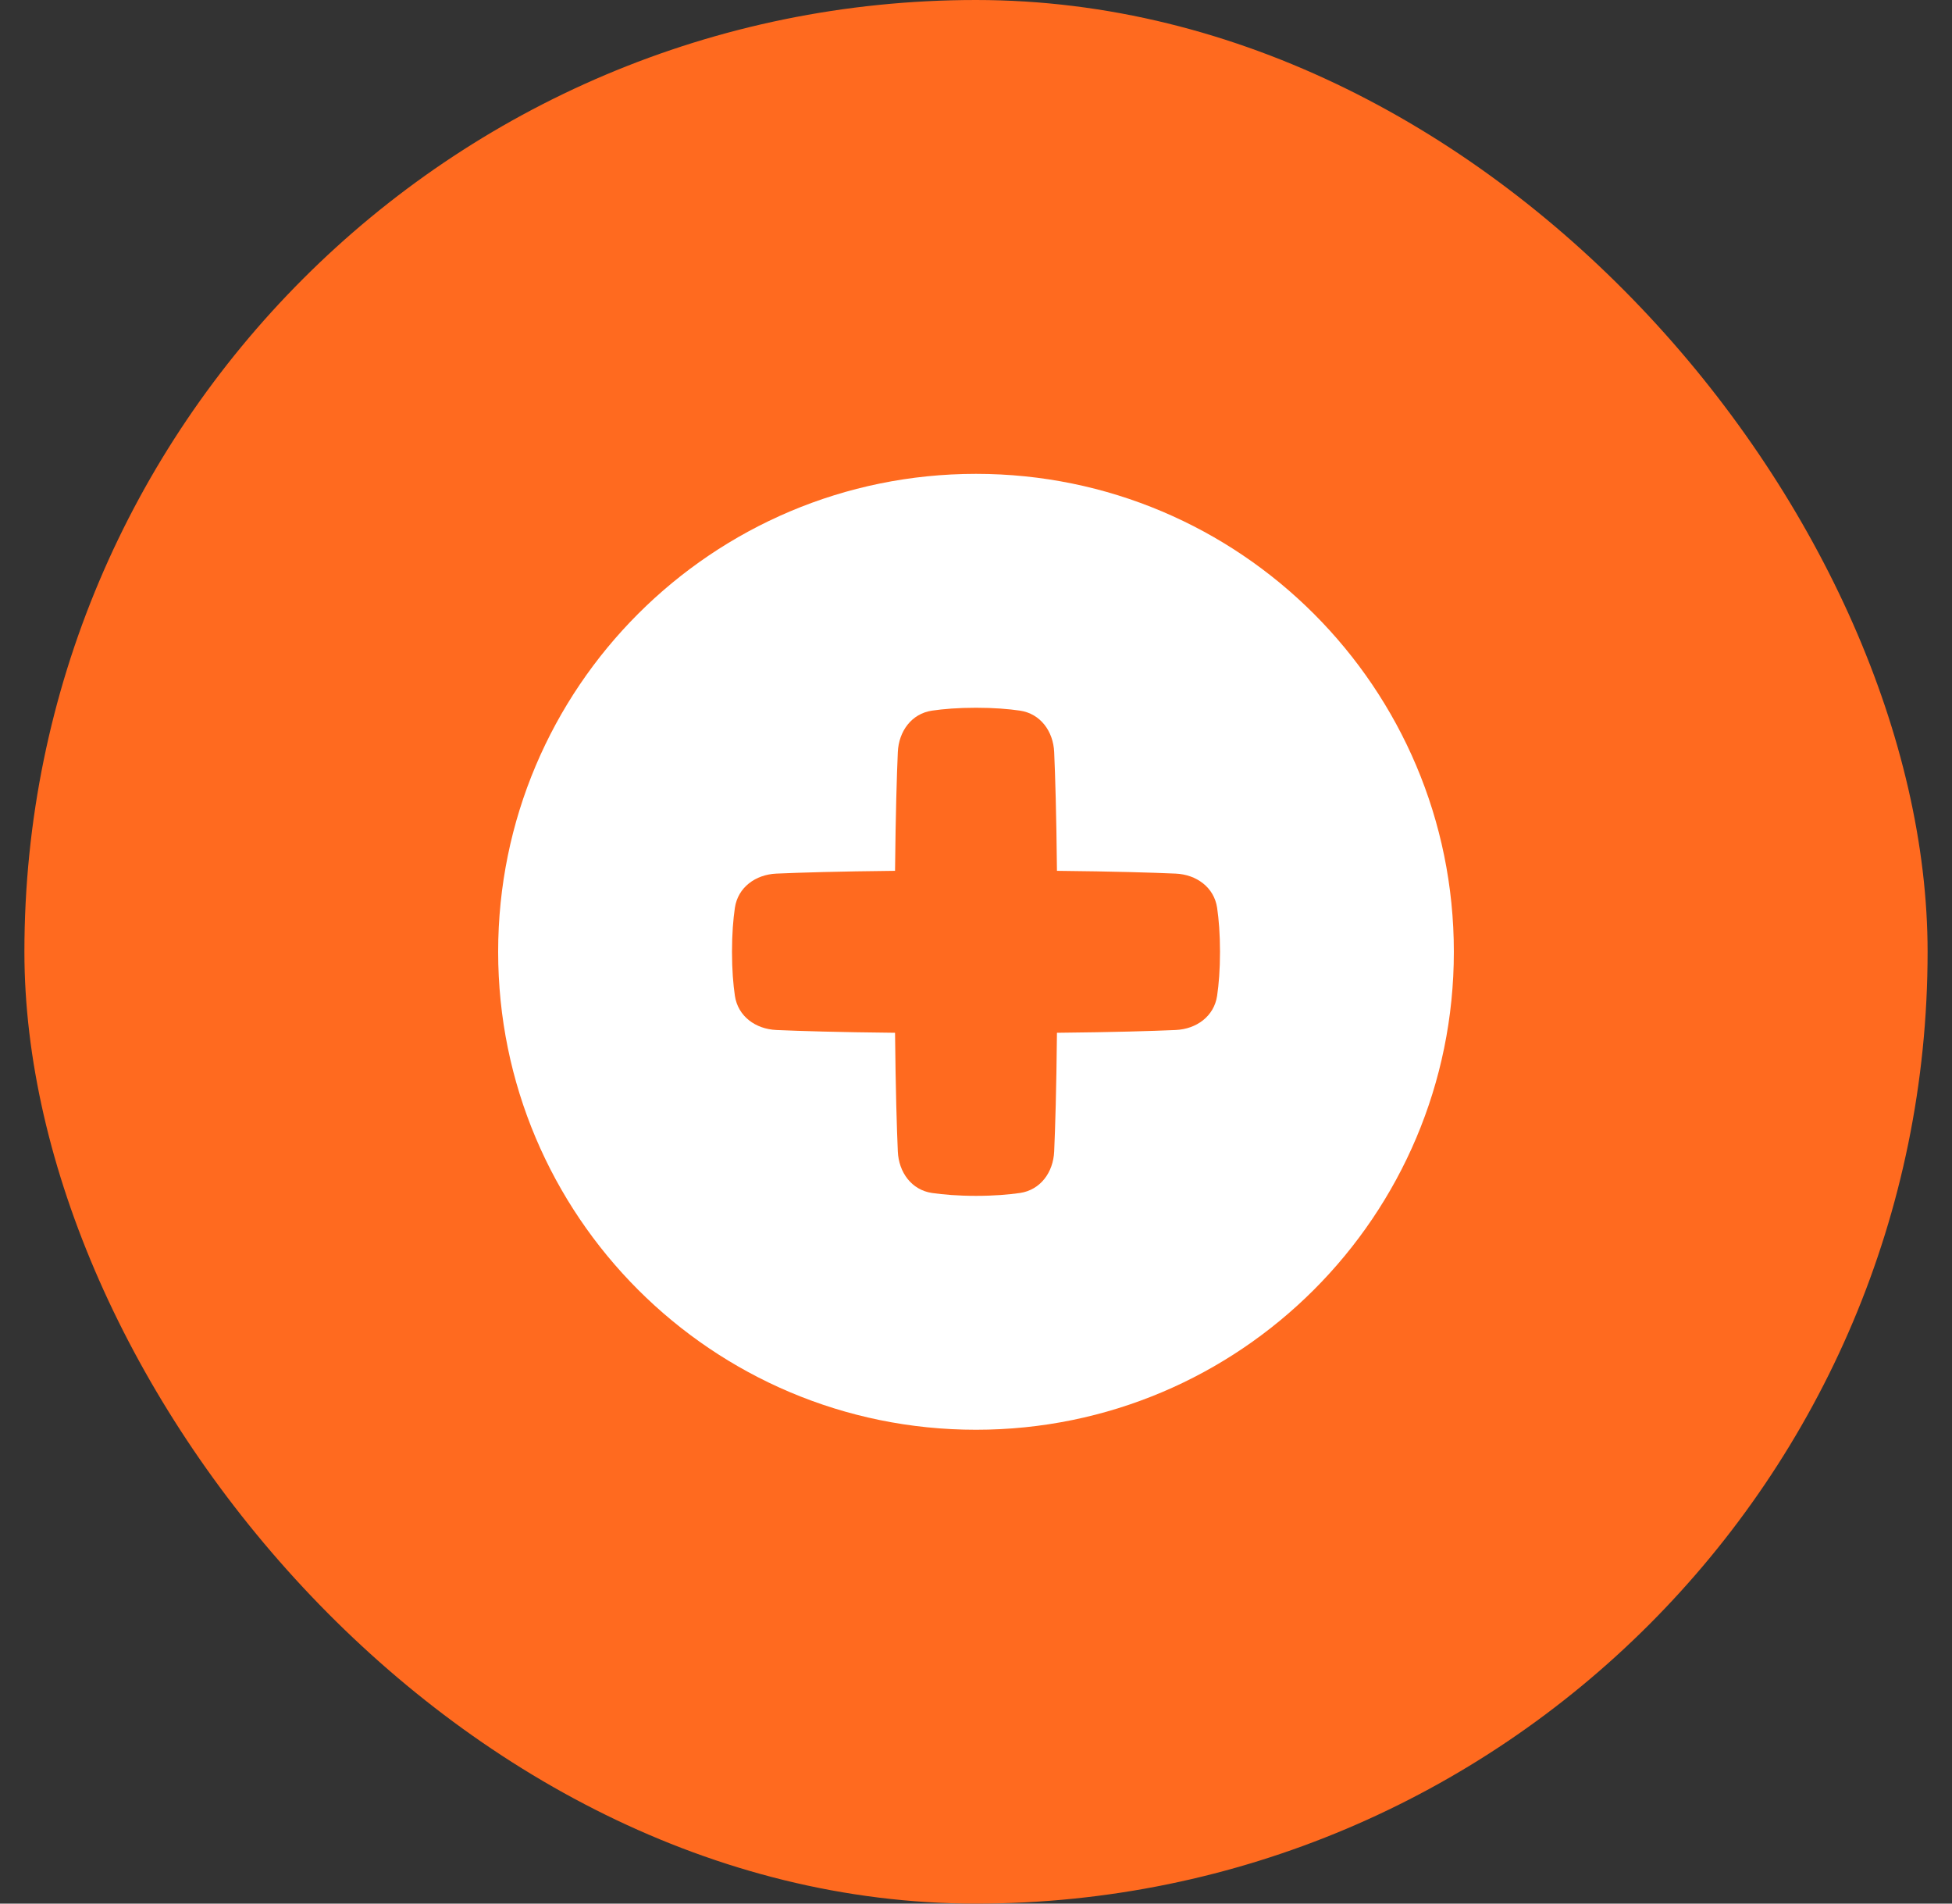 <svg width="40" height="39" viewBox="0 0 40 39" fill="none" xmlns="http://www.w3.org/2000/svg">
<rect x="0" y="0" width="40" height="39" fill="#333333" stroke="none"/>
<rect x="0.5" width="39" height="39" rx="19.5" fill="#FF6A1F"/>
<g clip-path="url(#clip0_2018_629)">
<path fill-rule="evenodd" clip-rule="evenodd" d="M10.208 19.5C10.208 14.092 14.592 9.708 20 9.708C25.408 9.708 29.792 14.092 29.792 19.5C29.792 24.908 25.408 29.292 20 29.292C14.592 29.292 10.208 24.908 10.208 19.5ZM19.099 24.441C18.678 24.379 18.417 24.017 18.398 23.591C18.377 23.111 18.353 22.338 18.341 21.159C17.162 21.147 16.389 21.123 15.909 21.102C15.483 21.083 15.121 20.822 15.059 20.4C15.025 20.169 15 19.871 15 19.5C15 19.128 15.025 18.831 15.059 18.599C15.121 18.178 15.483 17.917 15.909 17.898C16.389 17.877 17.162 17.853 18.341 17.841C18.353 16.662 18.377 15.889 18.398 15.408C18.417 14.983 18.678 14.621 19.099 14.559C19.331 14.525 19.629 14.5 20 14.5C20.371 14.5 20.669 14.525 20.901 14.559C21.322 14.621 21.583 14.983 21.602 15.408C21.623 15.889 21.647 16.662 21.659 17.841C22.838 17.853 23.611 17.877 24.092 17.898C24.517 17.917 24.879 18.178 24.941 18.599C24.975 18.831 25 19.128 25 19.5C25 19.871 24.975 20.169 24.941 20.4C24.879 20.822 24.517 21.083 24.092 21.102C23.611 21.123 22.838 21.147 21.659 21.159C21.647 22.338 21.623 23.111 21.602 23.591C21.583 24.017 21.322 24.379 20.901 24.441C20.669 24.474 20.371 24.5 20 24.5C19.629 24.5 19.331 24.474 19.099 24.441Z" fill="white"/>
</g>
<defs>
<clipPath id="clip0_2018_629">
<rect width="20" height="20" fill="white" transform="translate(10 9.5)"/>
</clipPath>
</defs>
</svg>
